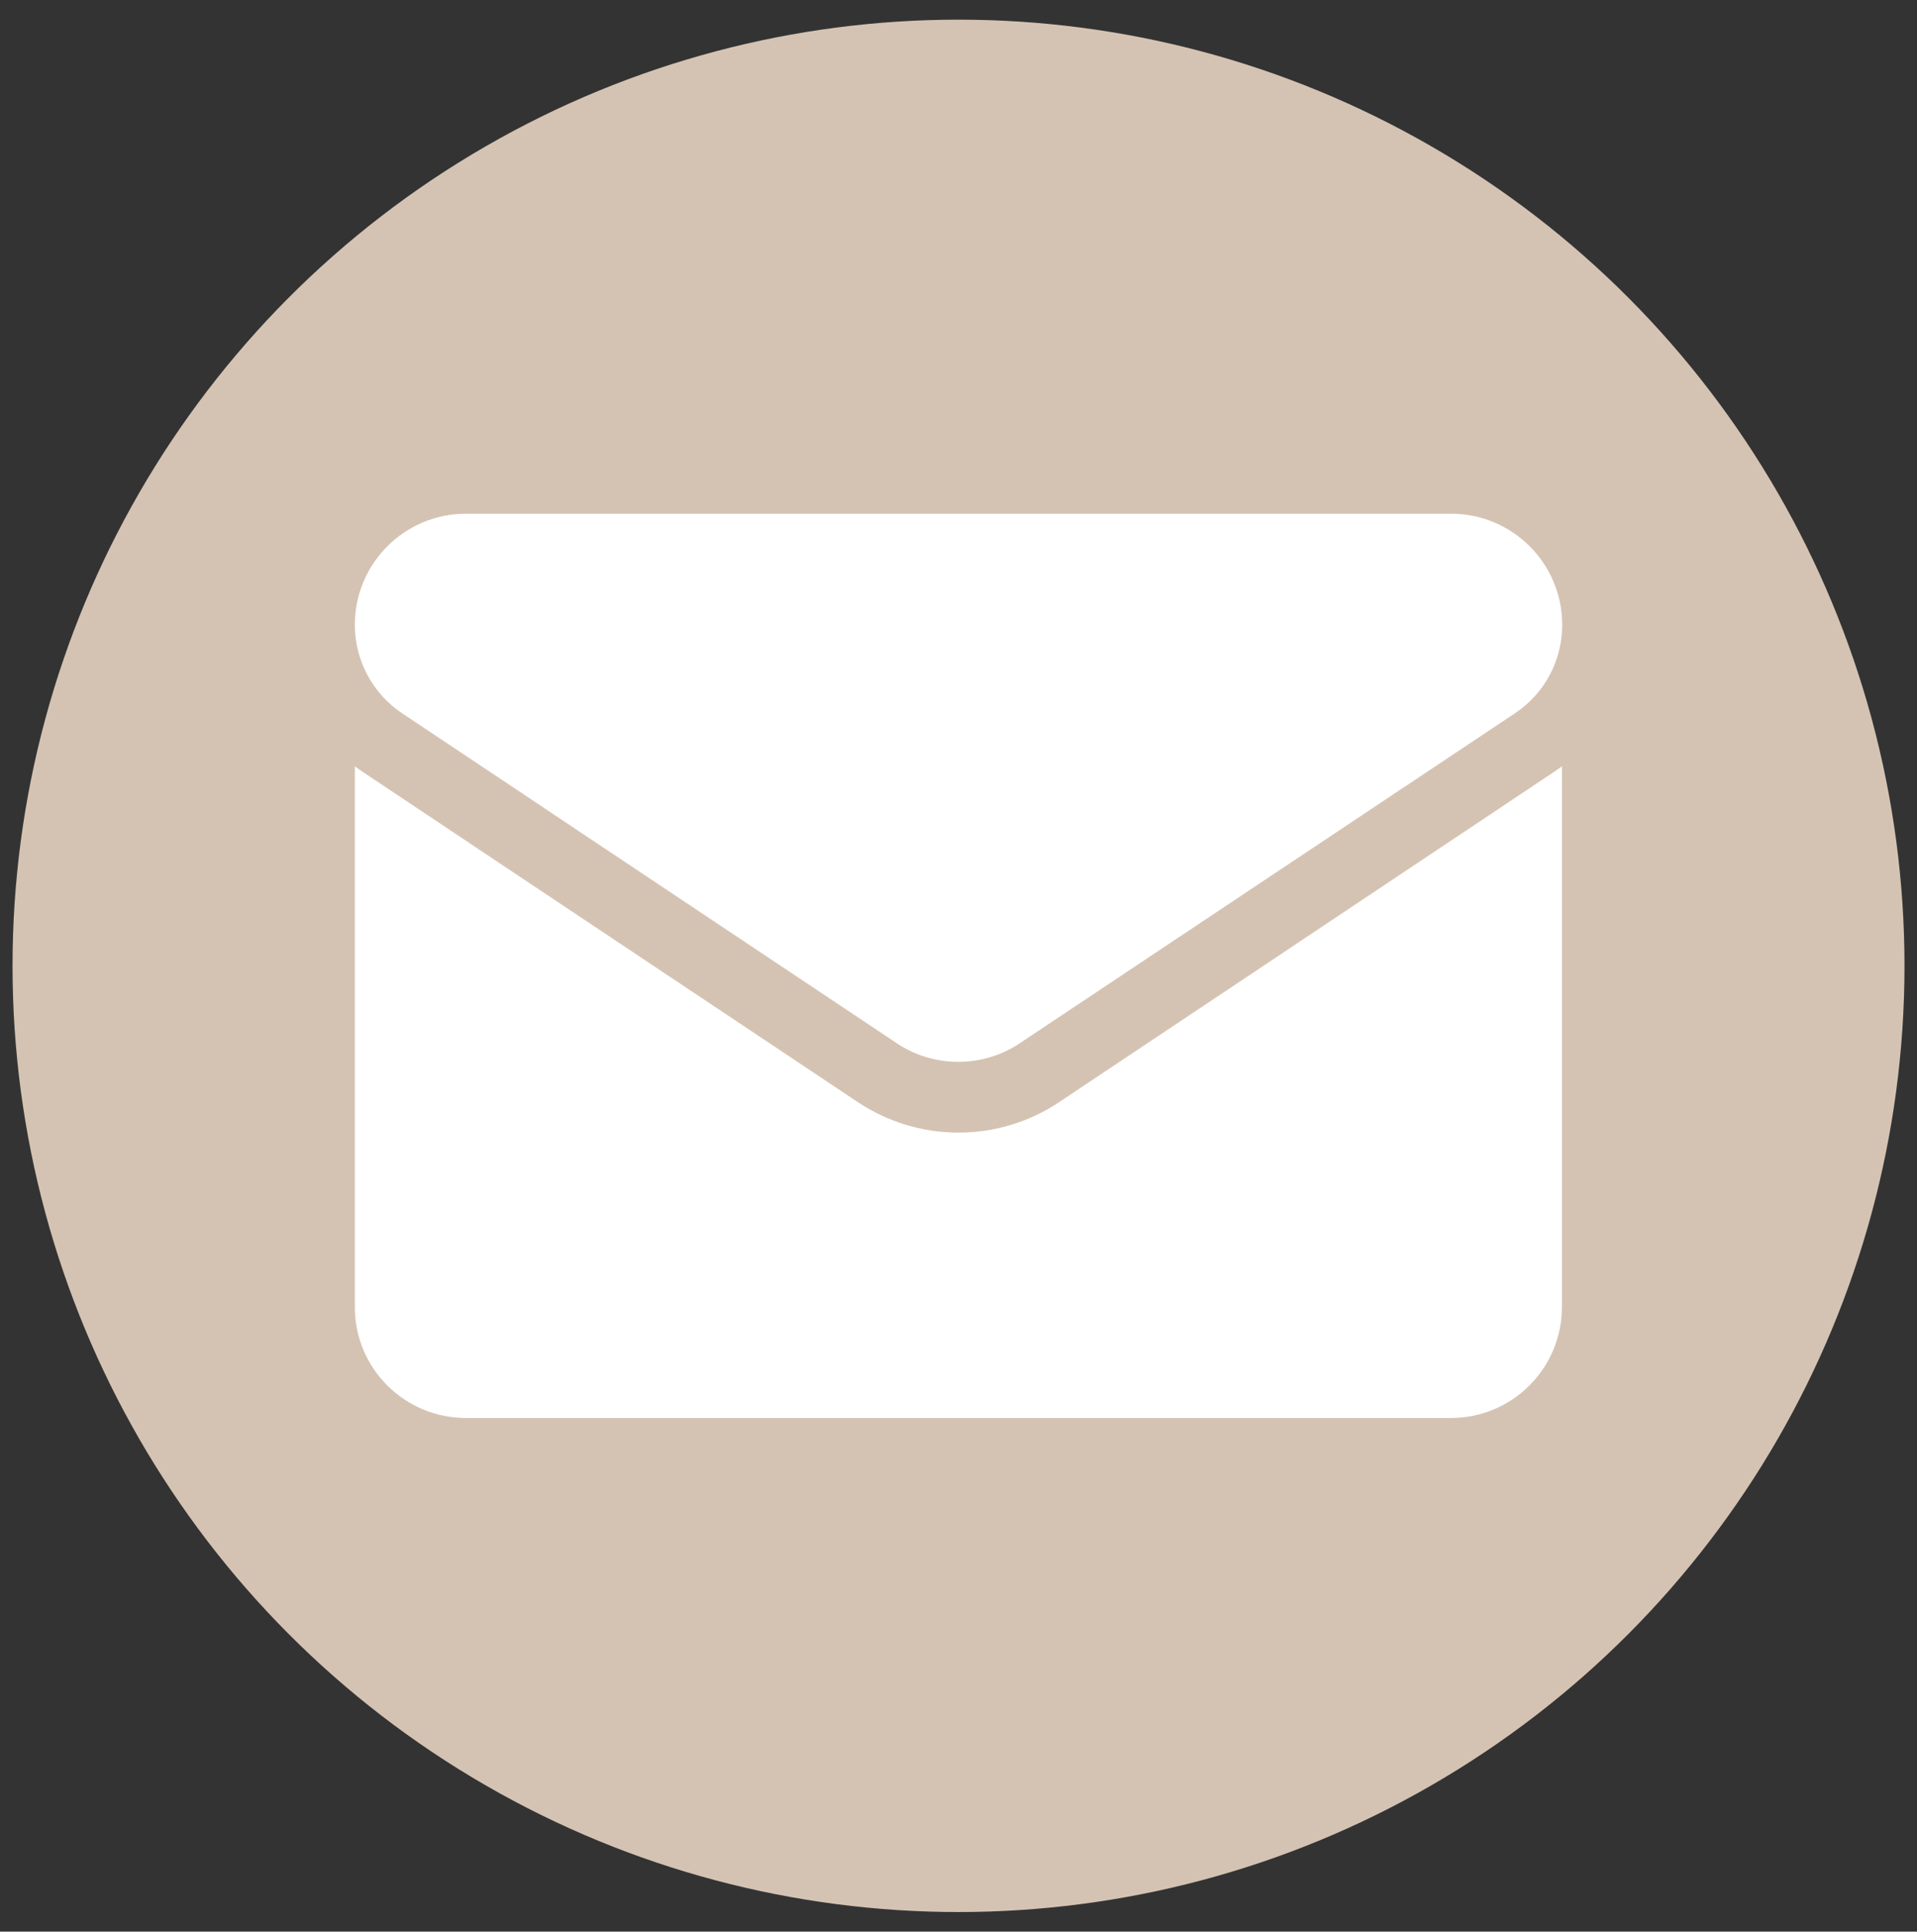 <?xml version="1.0" encoding="UTF-8" standalone="no"?>
<svg
   id="a"
   data-name="Ebene 1"
   viewBox="0 0 57.359 57.785"
   version="1.1"
   sodipodi:docname="mail.svg"
   inkscape:version="1.2.2 (b0a8486541, 2022-12-01)"
   xmlns:inkscape="http://www.inkscape.org/namespaces/inkscape"
   xmlns:sodipodi="http://sodipodi.sourceforge.net/DTD/sodipodi-0.dtd"
   xmlns="http://www.w3.org/2000/svg"
   xmlns:svg="http://www.w3.org/2000/svg">
  <rect x="0" y="0" width="57.359" height="57.785" fill="#333333" stroke="none"/>
  <sodipodi:namedview
     id="namedview15"
     pagecolor="#ffffff"
     bordercolor="#666666"
     borderopacity="1.0"
     inkscape:showpageshadow="2"
     inkscape:pageopacity="0.0"
     inkscape:pagecheckerboard="0"
     inkscape:deskcolor="#d1d1d1"
     showgrid="false"
     inkscape:zoom="4.0840871"
     inkscape:cx="28.770199"
     inkscape:cy="28.892626"
     inkscape:window-width="2560"
     inkscape:window-height="1371"
     inkscape:window-x="2560"
     inkscape:window-y="32"
     inkscape:window-maximized="1"
     inkscape:current-layer="a" />
  <defs
     id="defs4">
    <style
       id="style2">
      .b {
        fill: #fff;
      }
    </style>
  </defs>
  <circle
     cx="28.68"
     cy="28.893"
     r="28.305"
     id="circle6"
     style="fill:#d4c3b3;fill-opacity:1" />
  <g
     id="g12">
    <path
       class="b"
       d="m31.7,32.964c-.896.6-1.94.917-3.02.917s-2.124-.318-3.02-.917l-14.803-9.871c-.085-.056-.162-.113-.24-.169v16.172c0,1.856,1.503,3.323,3.323,3.323h29.472c1.856,0,3.323-1.503,3.323-3.323v-16.172c-.078.056-.155.113-.24.169l-14.796,9.871Z"
       id="path8" />
    <path
       class="b"
       d="m12.028,21.336l14.803,9.871c.557.374,1.199.557,1.842.557s1.284-.183,1.842-.557l14.817-9.871c.889-.593,1.411-1.58,1.411-2.646,0-1.834-1.489-3.323-3.323-3.323H13.94c-1.834,0-3.323,1.489-3.323,3.323,0,1.065.529,2.053,1.411,2.646Z"
       id="path10" />
  </g>
</svg>
